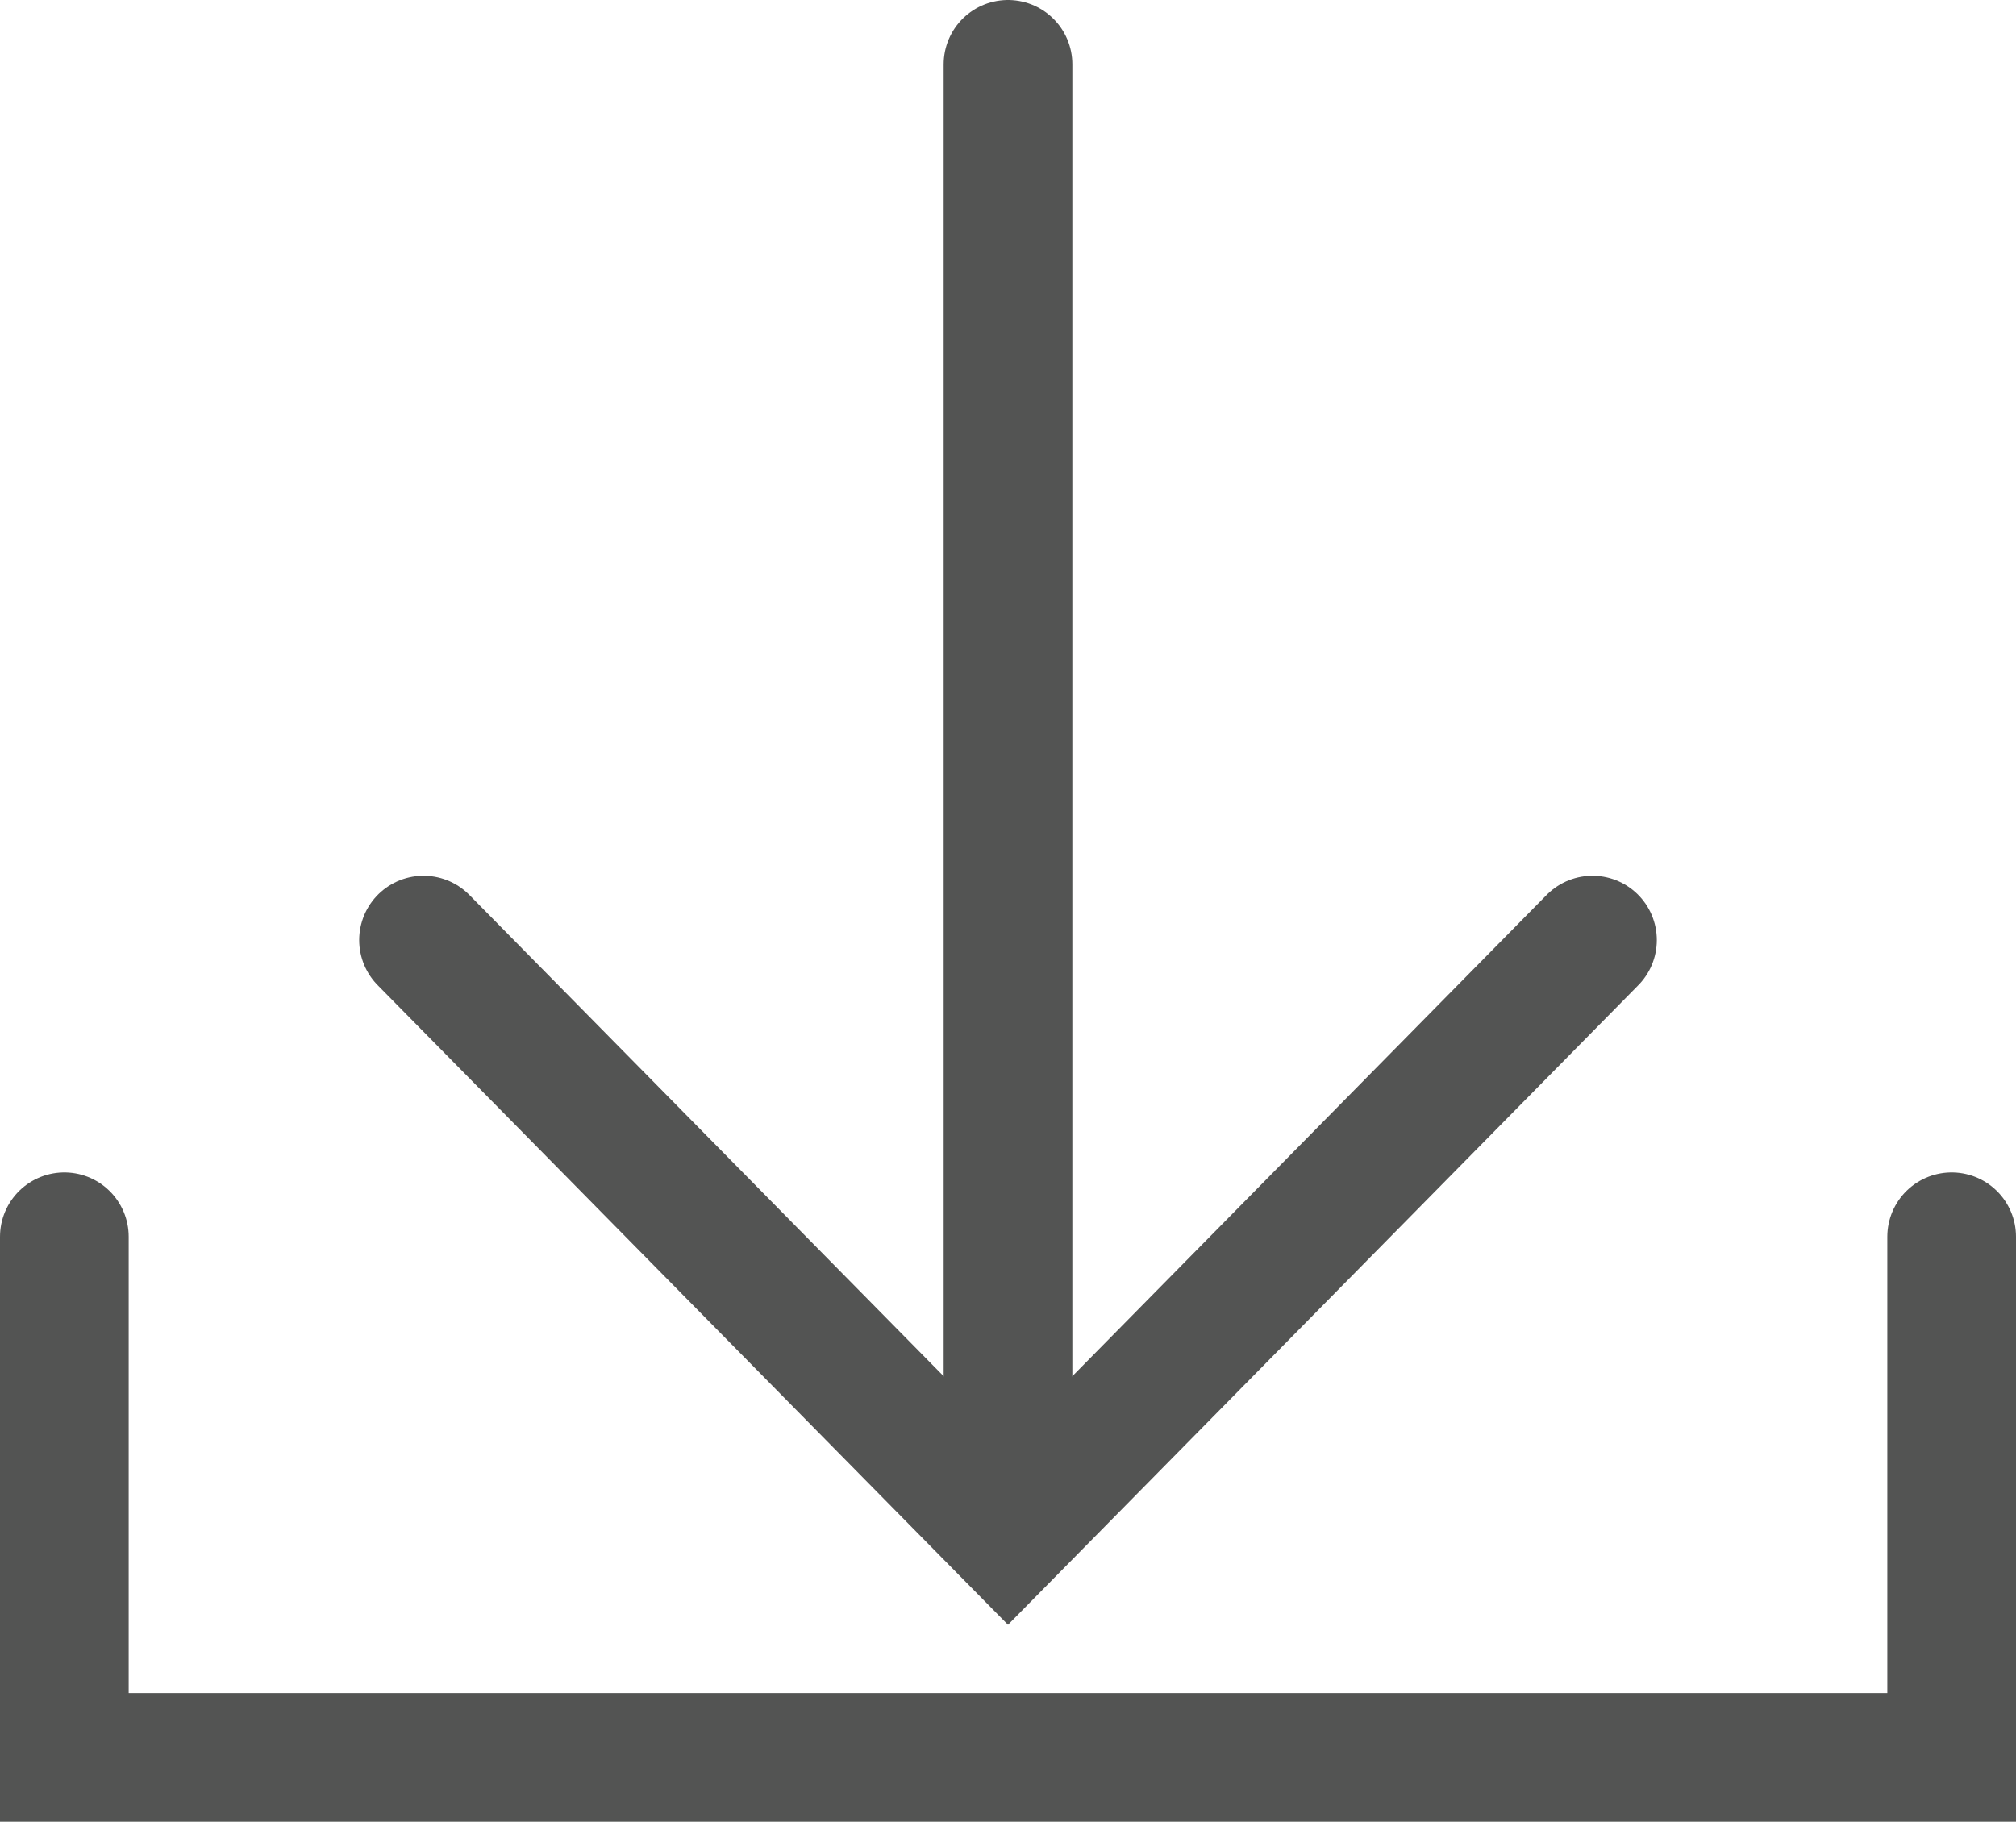 <svg xmlns="http://www.w3.org/2000/svg" width="23.5" height="21.241" viewBox="0 0 23.5 21.241">
  <g id="Group_314" data-name="Group 314" transform="translate(-494.229 -223.639)">
    <g id="Group_306" data-name="Group 306">
      <line id="Line_57" data-name="Line 57" y2="16.526" transform="translate(505.979 224.389)" fill="none" stroke="#535453" stroke-linecap="round" stroke-miterlimit="10" stroke-width="1.5"/>
      <path id="Path_559" data-name="Path 559" d="M512.792,234.6l-6.813,6.915-6.813-6.915" fill="none" stroke="#535453" stroke-linecap="round" stroke-miterlimit="10" stroke-width="1.5"/>
    </g>
    <path id="Path_560" data-name="Path 560" d="M494.979,238.059v6.071h22v-6.071" fill="none" stroke="#535453" stroke-linecap="round" stroke-miterlimit="10" stroke-width="1.5"/>
  </g>
</svg>
